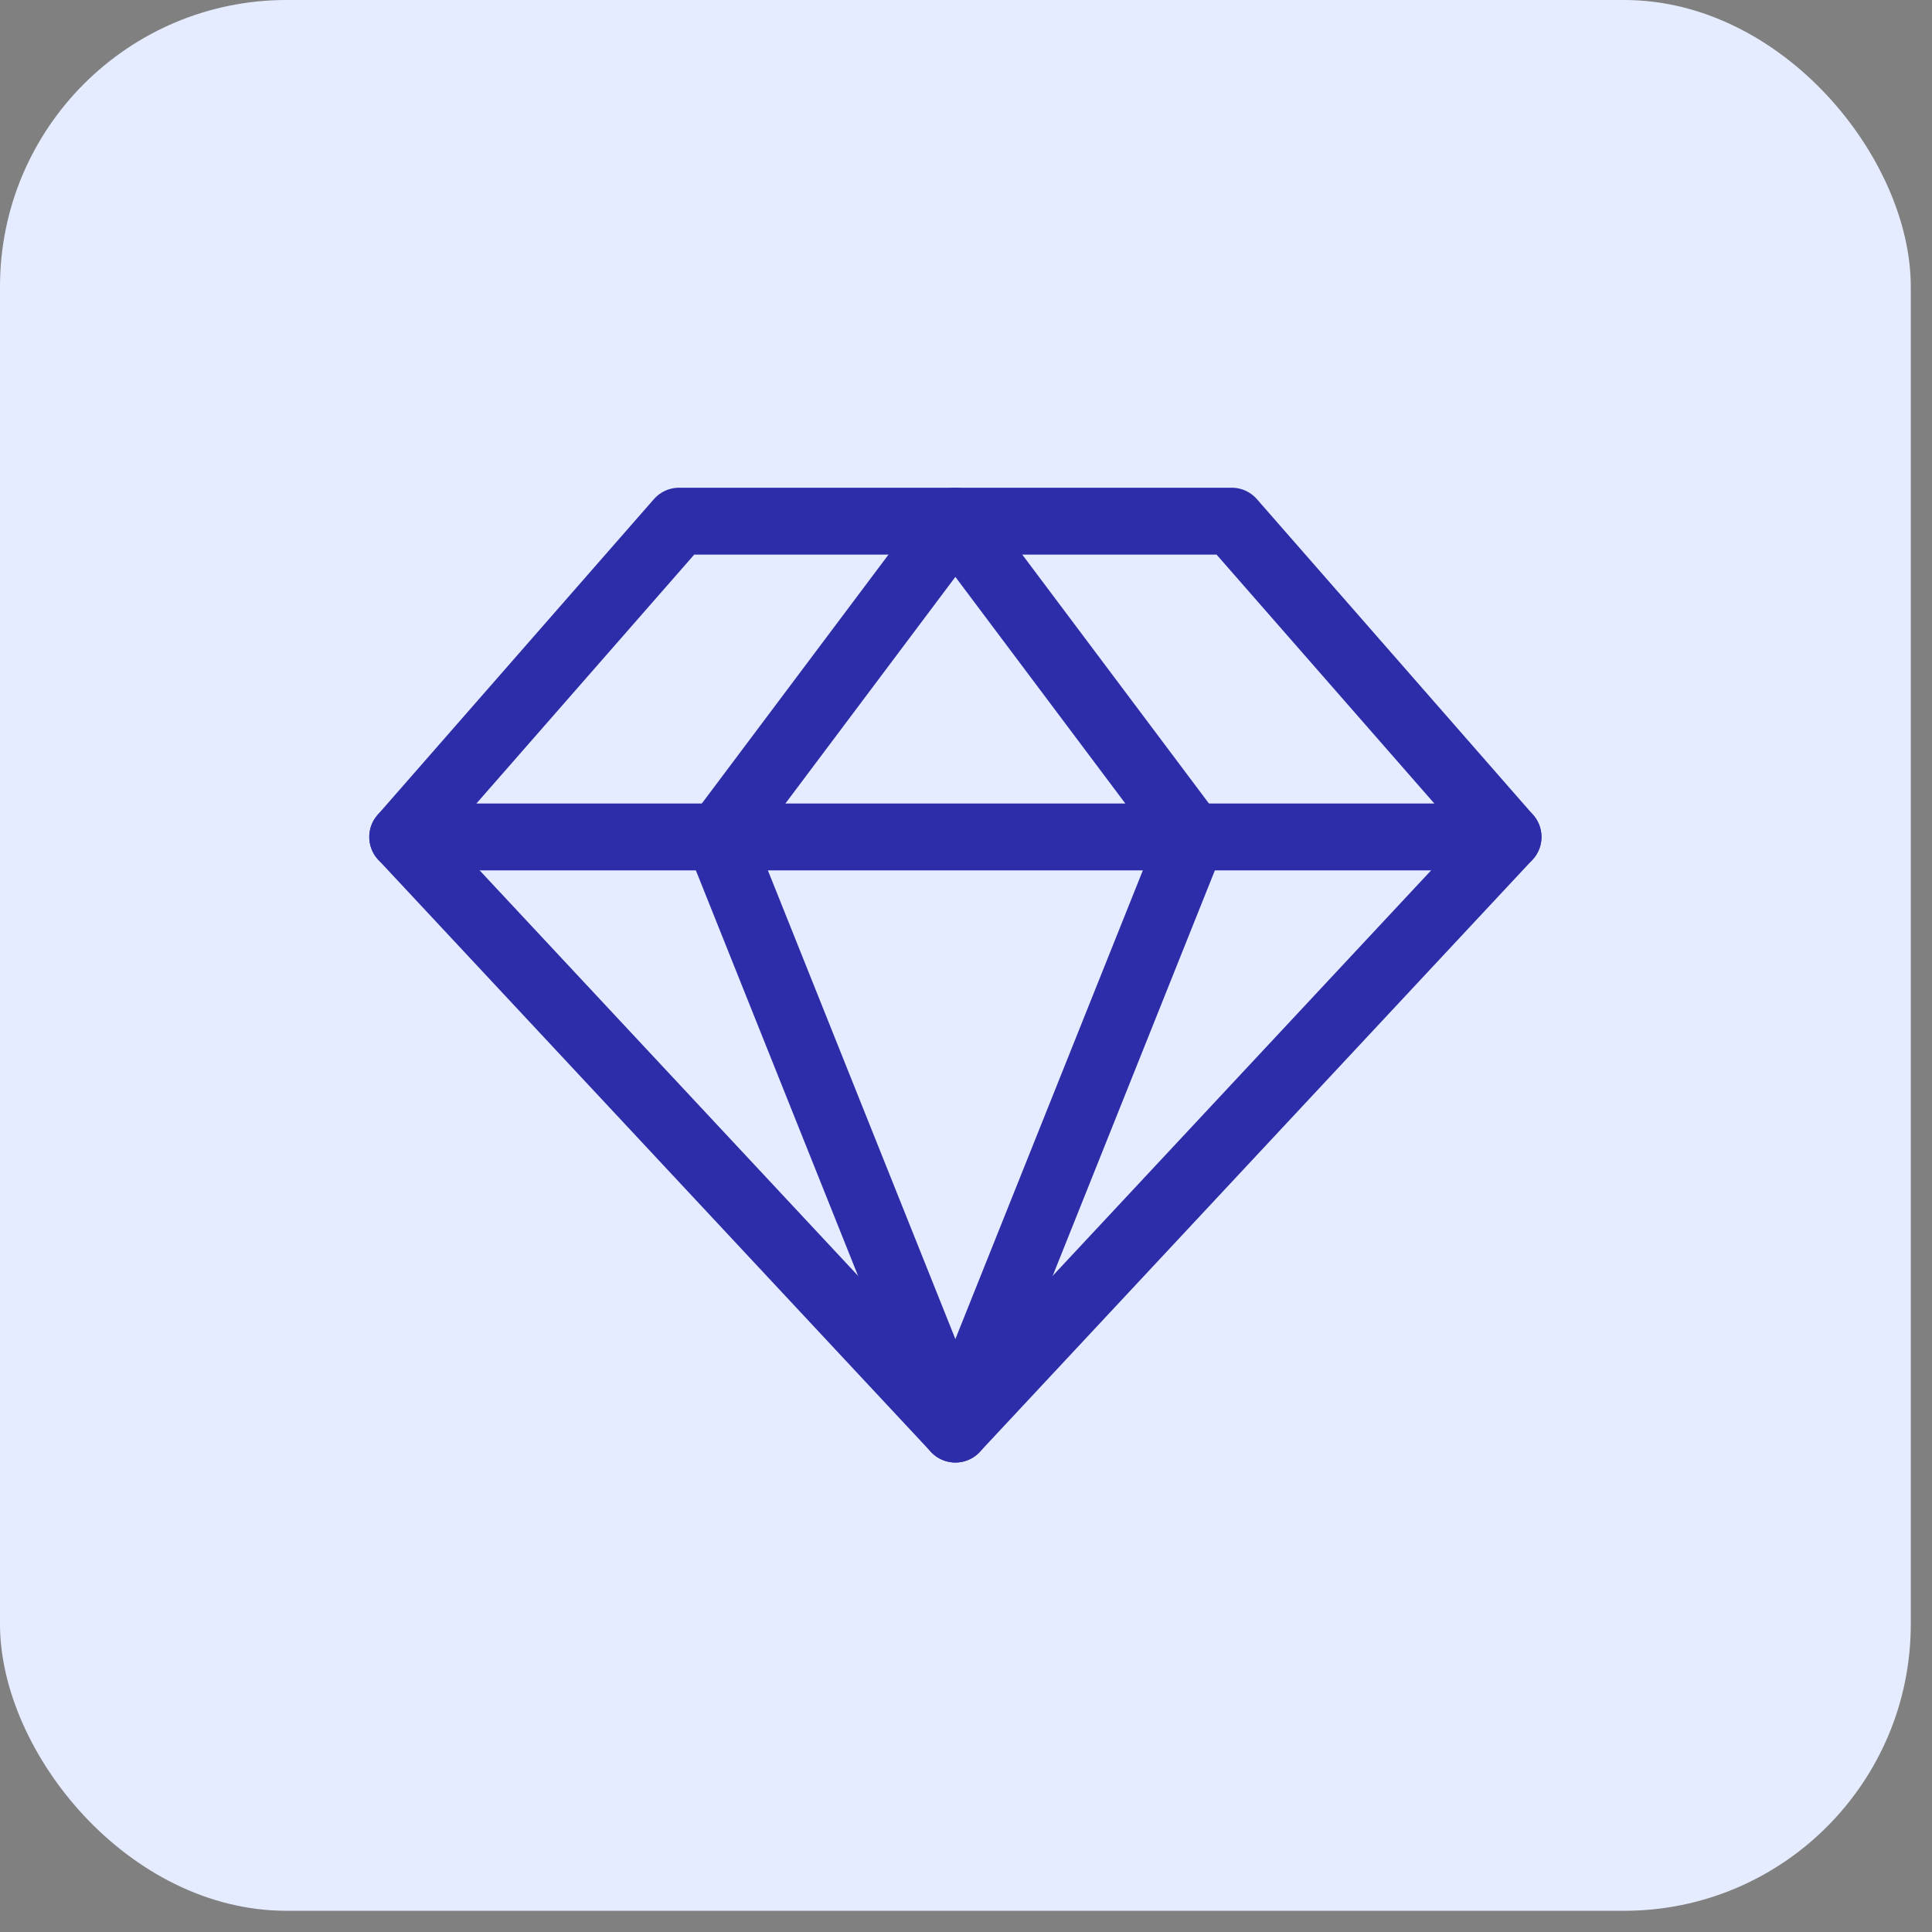 <svg width="52" height="52" viewBox="0 0 52 52" fill="none" xmlns="http://www.w3.org/2000/svg">
<rect x="0" y="0" width="52" height="52" fill="#808080" stroke="none"/>
<rect width="51.429" height="51.429" rx="7.713" fill="#E6ECFF"/>
<g clip-path="url(#clip0_552_1339)">
<path d="M18.277 14.027H33.152L40.589 22.527L25.714 38.464L10.839 22.527L18.277 14.027Z" stroke="#2D2DAA" stroke-width="1.8" stroke-linecap="round" stroke-linejoin="round"/>
<path d="M32.089 22.527L25.714 38.464L19.339 22.527L25.714 14.027L32.089 22.527Z" stroke="#2D2DAA" stroke-width="1.8" stroke-linecap="round" stroke-linejoin="round"/>
<path d="M10.839 22.527H40.589" stroke="#2D2DAA" stroke-width="1.8" stroke-linecap="round" stroke-linejoin="round"/>
</g>
<defs>
<clipPath id="clip0_552_1339">
<rect width="34" height="34" fill="white" transform="translate(8.714 8.714)"/>
</clipPath>
</defs>
</svg>

